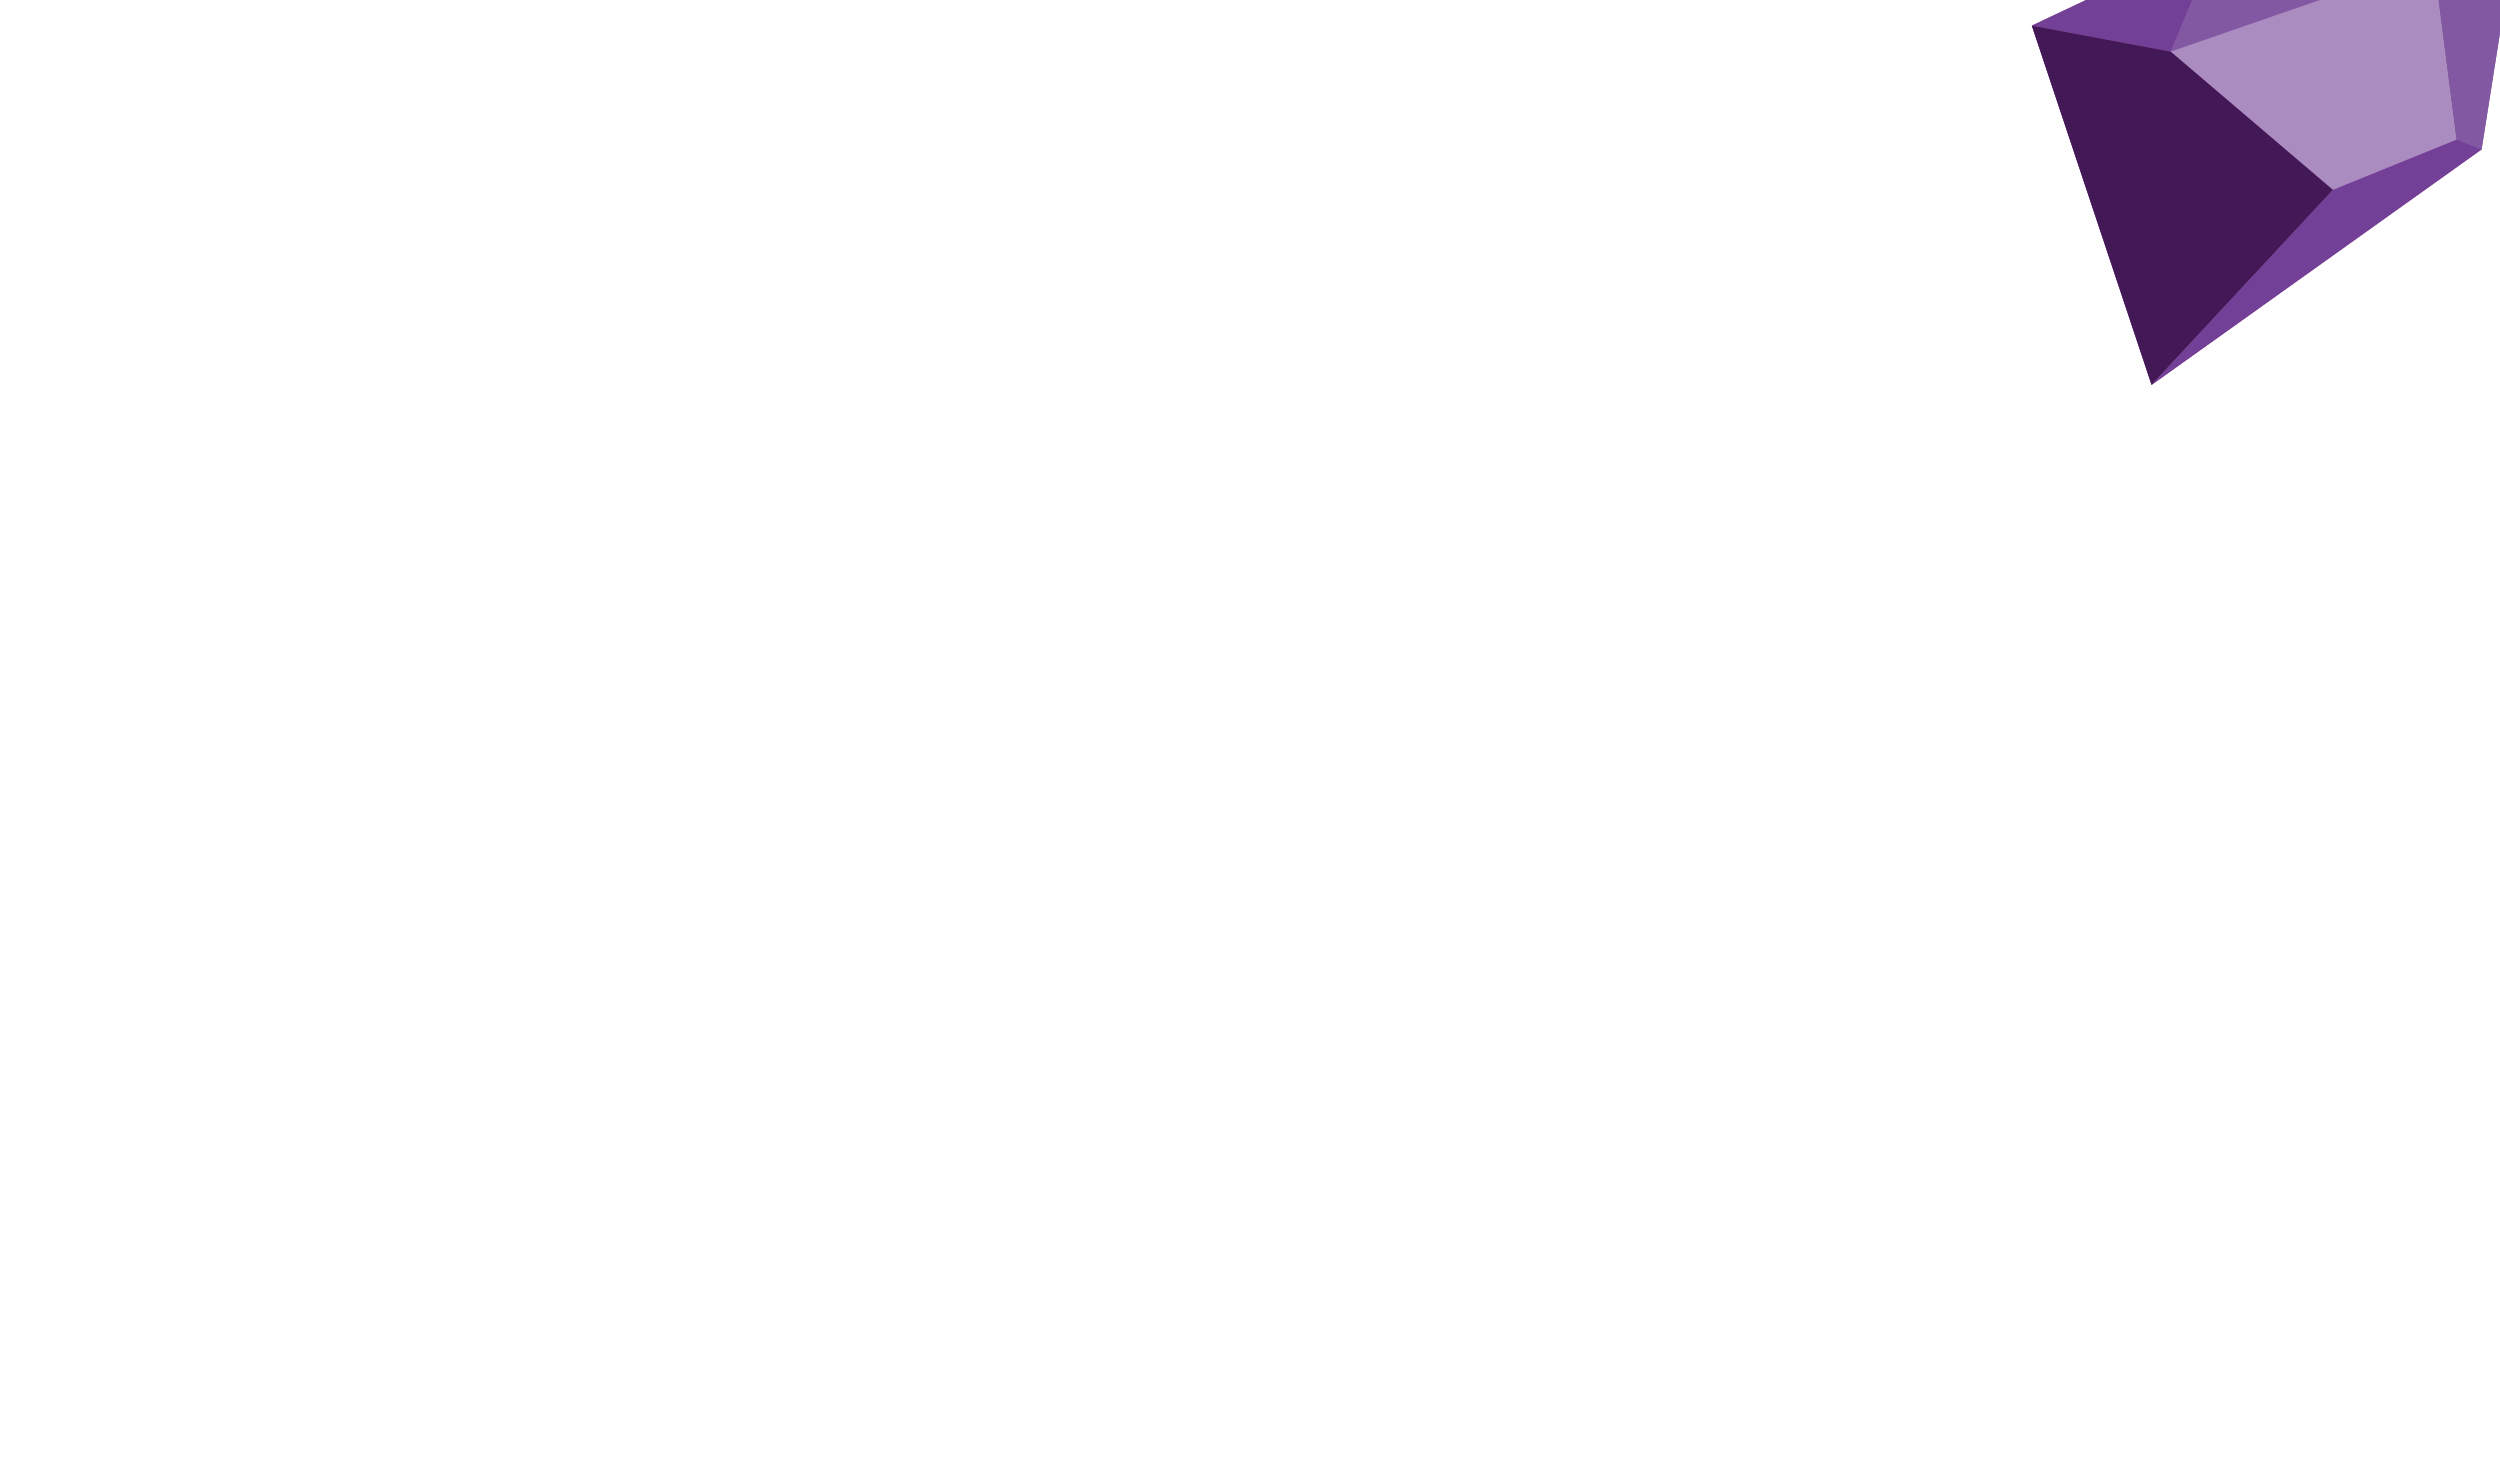 <?xml version="1.0" encoding="utf-8"?>
<!-- Generator: Adobe Illustrator 18.0.0, SVG Export Plug-In . SVG Version: 6.00 Build 0)  -->
<!DOCTYPE svg PUBLIC "-//W3C//DTD SVG 1.1//EN" "http://www.w3.org/Graphics/SVG/1.1/DTD/svg11.dtd">
<svg version="1.1" id="Layer_1" xmlns="http://www.w3.org/2000/svg" xmlns:xlink="http://www.w3.org/1999/xlink" x="0px" y="0px"
	 viewBox="0 0 960 560" enable-background="new 0 0 960 560" xml:space="preserve">
<symbol  id="New_Symbol_6" viewBox="-99 -98.9 198 197.8">
	<polygon fill="#8358A3" points="32.8,82 -23.5,82 -99,46.3 -50.6,-98.9 82.8,-3.7 99,98.9 	"/>
	<polygon fill="#8358A3" points="-42.9,35.8 63.4,72.6 32.8,82 -23.5,82 	"/>
	<polygon fill="#B662A6" points="-42.9,35.8 -99,46.3 -23.5,82 	"/>
	<polygon fill="#A94092" points="-42.9,35.8 -99,46.3 -50.6,-98.9 22.7,-20.1 	"/>
	<polygon fill="#B662A6" points="-50.6,-98.9 82.8,-3.7 72.7,0.2 22.7,-20.1 	"/>
	<polygon fill="#8358A3" points="99,98.9 63.4,72.6 72.7,0.2 82.8,-3.7 	"/>
	<polygon fill="#421956" points="99,98.9 63.4,72.6 72.7,0.2 32.8,82 	"/>
	<polygon fill="#AA8CC1" points="-42.9,35.8 63.4,72.6 72.7,0.2 22.7,-20.1 	"/>
	<polygon fill="#734097" points="-42.9,35.8 -99,46.3 -23.5,82 	"/>
	<polygon fill="#421956" points="-42.9,35.8 -99,46.3 -50.6,-98.9 22.7,-20.1 	"/>
	<polygon fill="#734097" points="-50.6,-98.9 82.8,-3.7 72.7,0.2 22.7,-20.1 	"/>
</symbol>
<g>
	<g>
		<g>
			<defs>
				<polygon id="SVGID_1_" points="960,419 0,332.8 0,-1 960,-1 				"/>
			</defs>
			<clipPath id="SVGID_2_">
				<use xlink:href="#SVGID_1_"  overflow="visible"/>
			</clipPath>
			<g transform="matrix(1 0 0 1 0 -7.629395e-06)" clip-path="url(#SVGID_2_)">
				
					<use xlink:href="#New_Symbol_6"  width="198" height="197.8" id="XMLID_1_" x="-99" y="-98.9" transform="matrix(0.95 0 0 -0.95 874.28 53.839)" overflow="visible"/>
			</g>
		</g>
	</g>
</g>
</svg>
